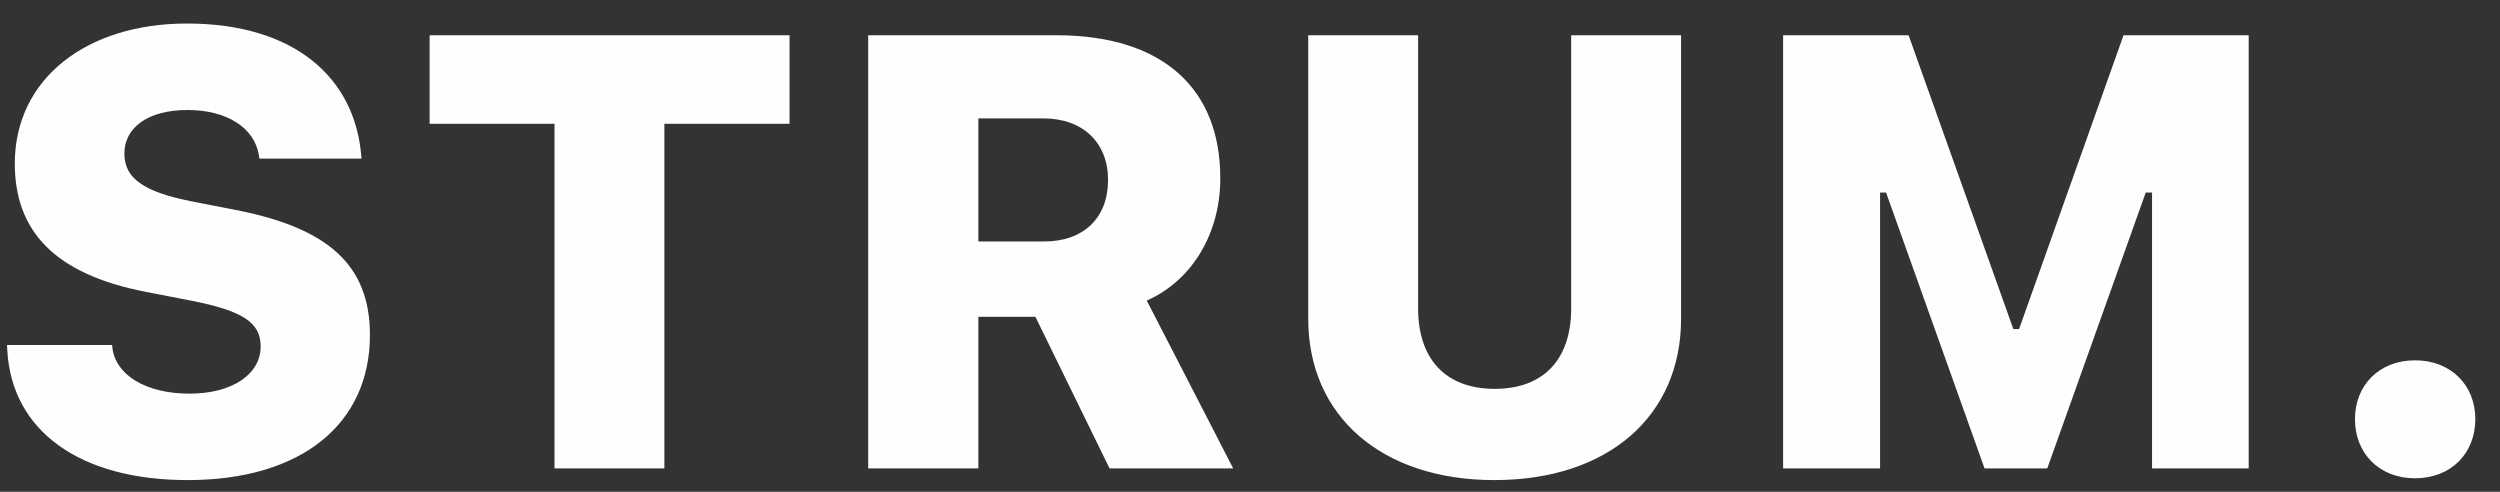 <svg width="61" height="12" viewBox="0 0 61 12" fill="none" xmlns="http://www.w3.org/2000/svg">
<rect x="0" y="0" width="61" height="12" fill="#333333" stroke="none"/>
<path d="M4.58 11.714C1.943 11.714 0.288 10.513 0.178 8.55L0.171 8.418H2.734L2.742 8.484C2.815 9.136 3.54 9.605 4.624 9.605C5.671 9.605 6.36 9.129 6.36 8.455V8.448C6.36 7.854 5.891 7.576 4.653 7.334L3.562 7.122C1.328 6.69 0.361 5.635 0.361 3.987V3.98C0.369 1.907 2.126 0.574 4.558 0.574C7.209 0.574 8.652 1.915 8.813 3.782L8.821 3.87H6.33L6.316 3.782C6.206 3.123 5.547 2.684 4.573 2.684C3.606 2.684 3.035 3.116 3.035 3.746V3.753C3.035 4.354 3.518 4.683 4.661 4.91L5.752 5.123C8 5.562 9.026 6.463 9.026 8.169V8.177C9.026 10.337 7.363 11.714 4.58 11.714ZM13.53 11.429V3.021H10.483V0.86H19.265V3.021H16.211V11.429H13.53ZM21.184 11.429V0.86H25.776C28.376 0.86 29.775 2.164 29.775 4.346V4.361C29.775 5.65 29.123 6.829 27.981 7.334L30.09 11.429H27.073L25.264 7.73H23.872V11.429H21.184ZM23.872 5.892H25.476C26.443 5.892 27.036 5.313 27.036 4.397V4.383C27.036 3.489 26.428 2.889 25.461 2.889H23.872V5.892ZM36.462 11.714C33.716 11.714 31.921 10.154 31.921 7.781V0.86H34.602V7.525C34.602 8.755 35.269 9.488 36.47 9.488C37.678 9.488 38.337 8.755 38.337 7.525V0.86H41.018V7.781C41.018 10.147 39.245 11.714 36.462 11.714ZM43.508 11.429V0.86H46.57L49.126 8.03H49.265L51.814 0.86H54.868V11.429H52.51V4.698H52.356L49.953 11.429H48.423L46.02 4.698H45.874V11.429H43.508ZM58.926 11.67C58.054 11.67 57.461 11.062 57.461 10.227C57.461 9.4 58.054 8.792 58.926 8.792C59.805 8.792 60.398 9.4 60.398 10.227C60.398 11.062 59.805 11.67 58.926 11.67Z" fill="#FEFEFE"/>
</svg>
